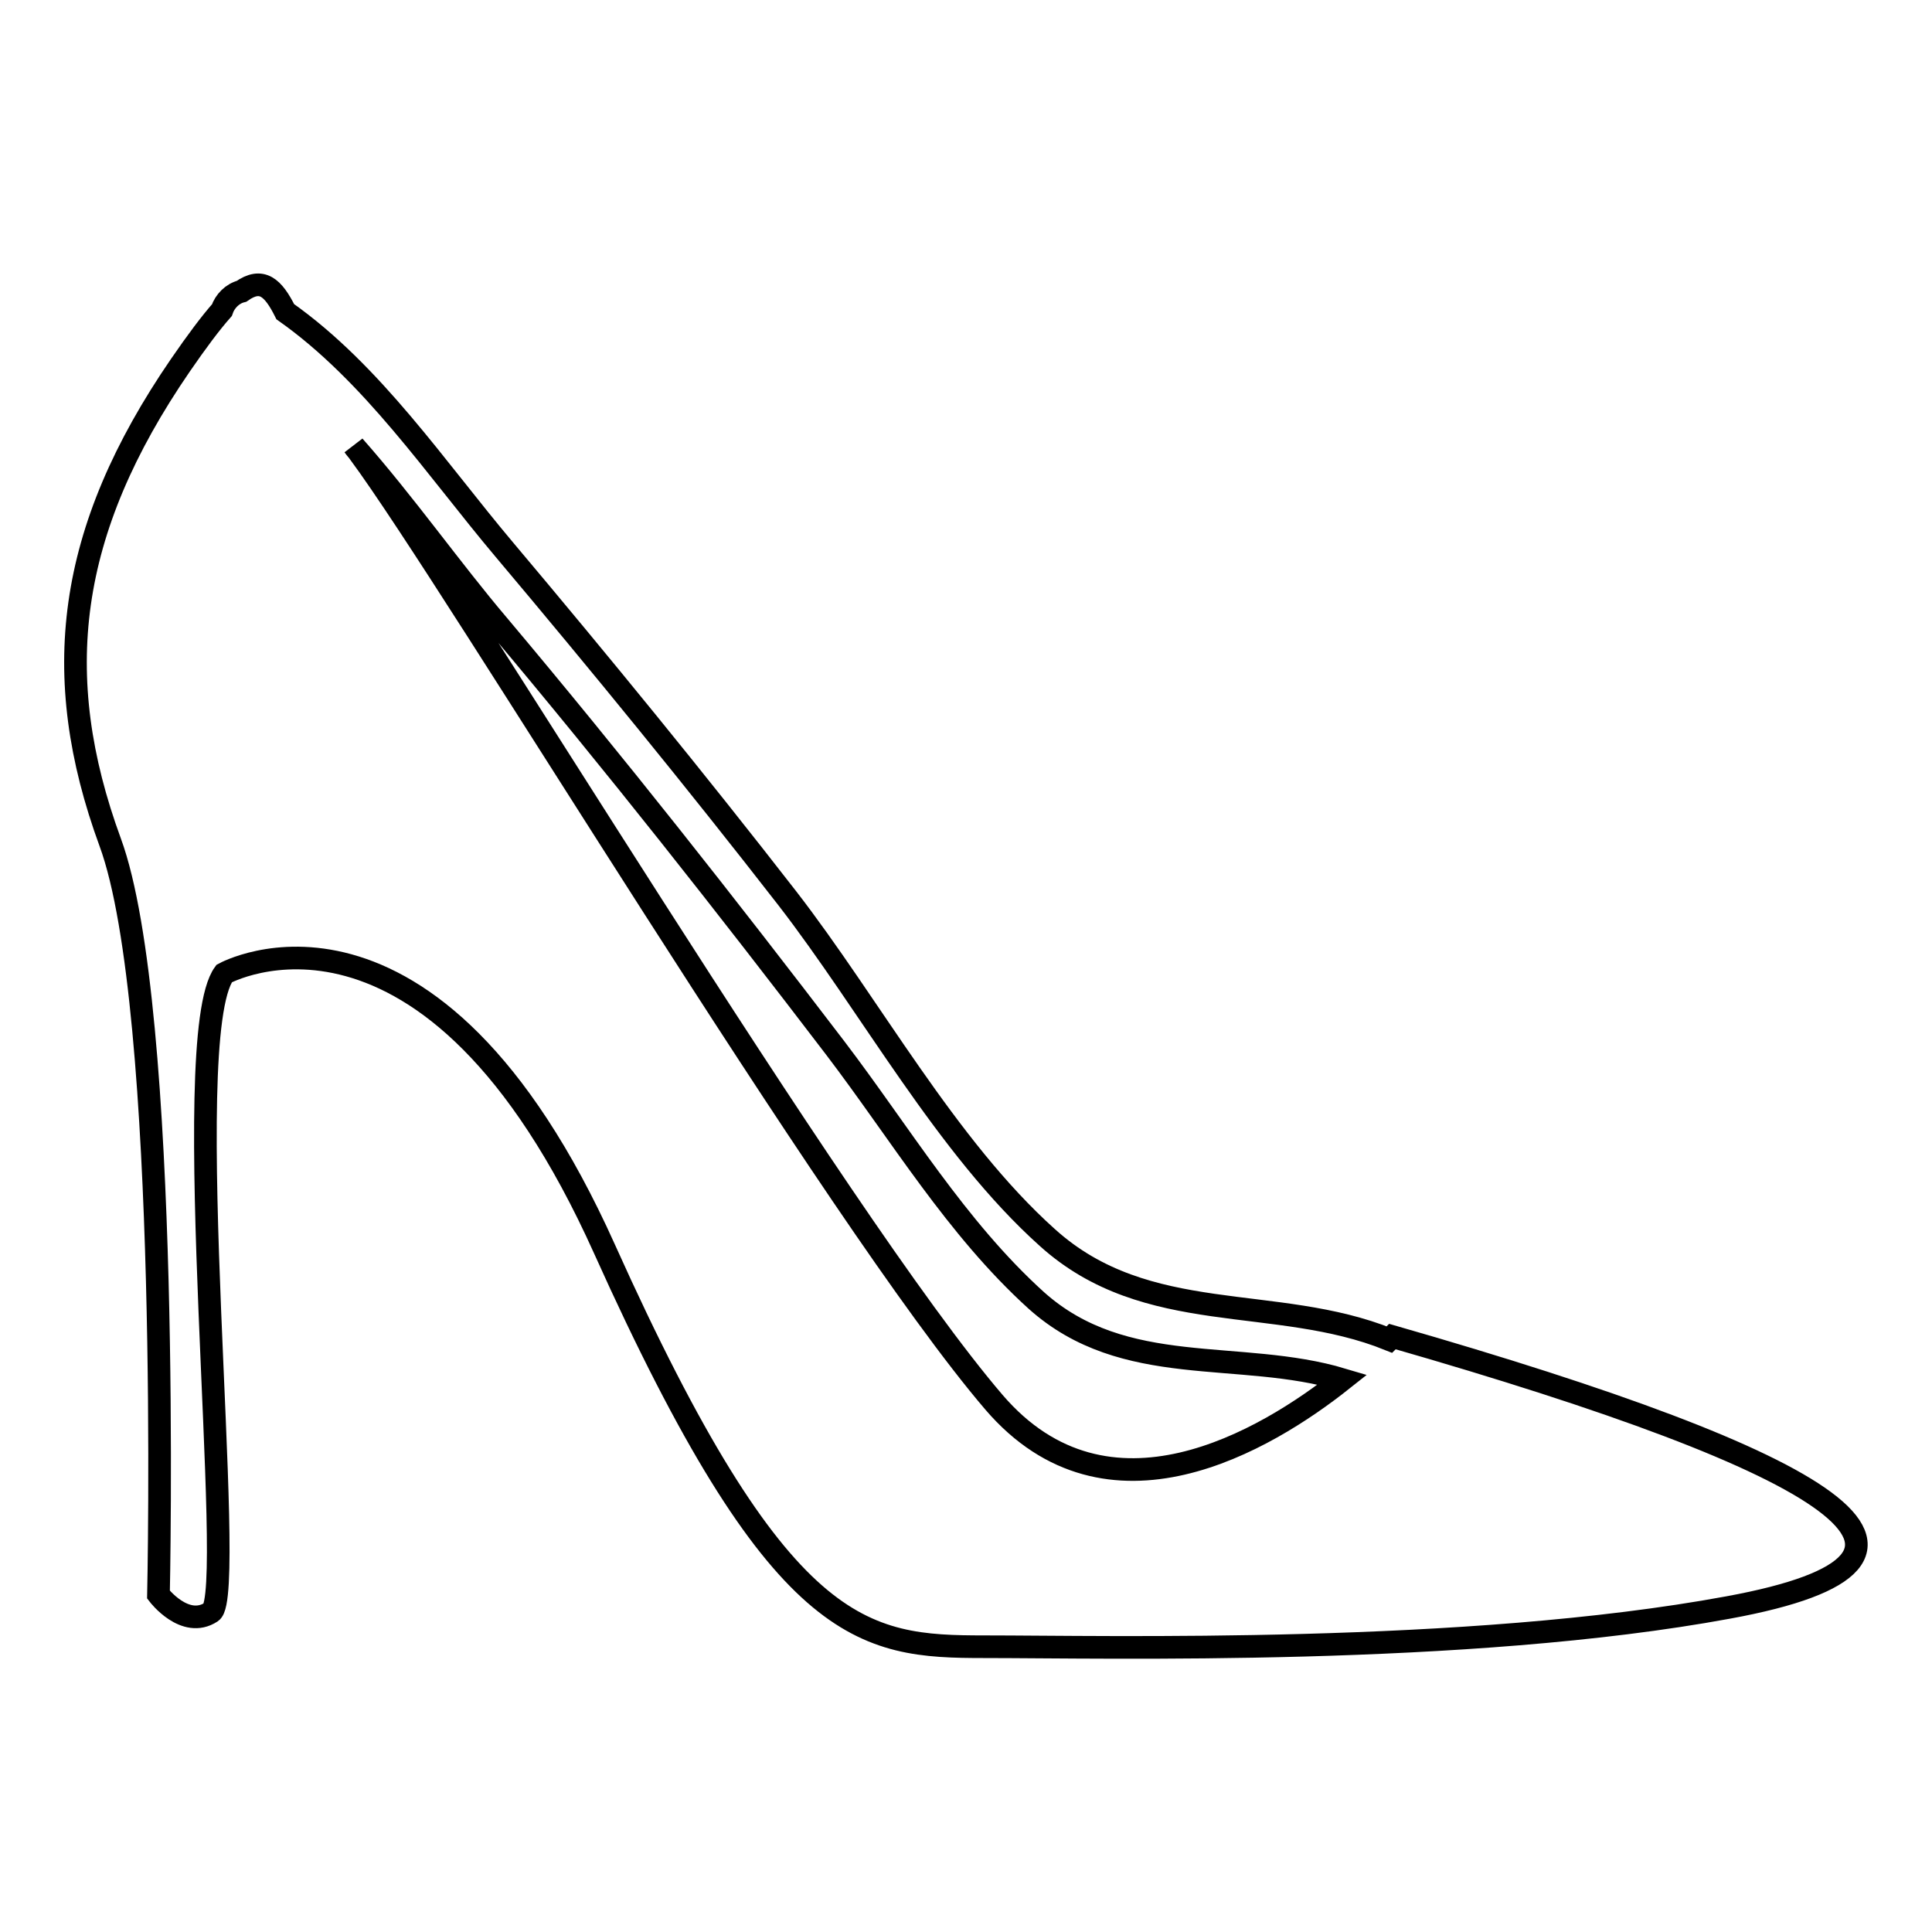 <?xml version="1.0" encoding="utf-8"?>
<!-- Svg Vector Icons : http://www.onlinewebfonts.com/icon -->
<!DOCTYPE svg PUBLIC "-//W3C//DTD SVG 1.1//EN" "http://www.w3.org/Graphics/SVG/1.1/DTD/svg11.dtd">
<svg version="1.1" xmlns="http://www.w3.org/2000/svg" xmlns:xlink="http://www.w3.org/1999/xlink" x="0px" y="0px" viewBox="0 0 256 256" enable-background="new 0 0 256 256" xml:space="preserve">
<g><g><g><g><path stroke-width="3" fill-opacity="0" stroke="#000000"  d="M184.5,177.1c0,0-0.1,0.1-0.4,0.4c-15.1-6.1-32.1-1.6-45.3-13.5c-13.4-12-23.5-30.8-34.5-45c-12.2-15.7-24.7-31-37.5-46.2c-9.1-10.8-17.4-23.3-29-31.5c-1.6-3.2-3.1-4.6-5.8-2.7c-1.2,0.3-2.2,1.3-2.6,2.5c-1.5,1.7-3.3,4.1-5.5,7.3C8.8,70.4,6.5,89.5,14.6,111.6c8.1,22,6.4,99.7,6.4,99.7s3.5,4.6,7,2.3c3.5-2.3-4.6-76,1.7-84.6c0,0,27.2-15.1,50.4,36.5c23.2,51.6,34.2,52.7,50.4,52.7c16.2,0,63.8,1.2,98.5-5.2C263.9,206.6,243,193.9,184.5,177.1z M131.7,185.8C110.8,161.4,60.4,77.3,47.6,60c-0.2-0.3-0.5-0.6-0.7-0.9c6.8,7.7,12.9,16.4,19.1,23.7c15.4,18.3,30.2,37.1,44.7,56.1c8.6,11.3,16,23.8,26.6,33.4c11.7,10.5,26.9,6.4,40.6,10.5C167.7,190.9,146.8,203.4,131.7,185.8z"/></g></g><g></g><g></g><g></g><g></g><g></g><g></g><g></g><g></g><g></g><g></g><g></g><g></g><g></g><g></g><g></g></g></g>
</svg>